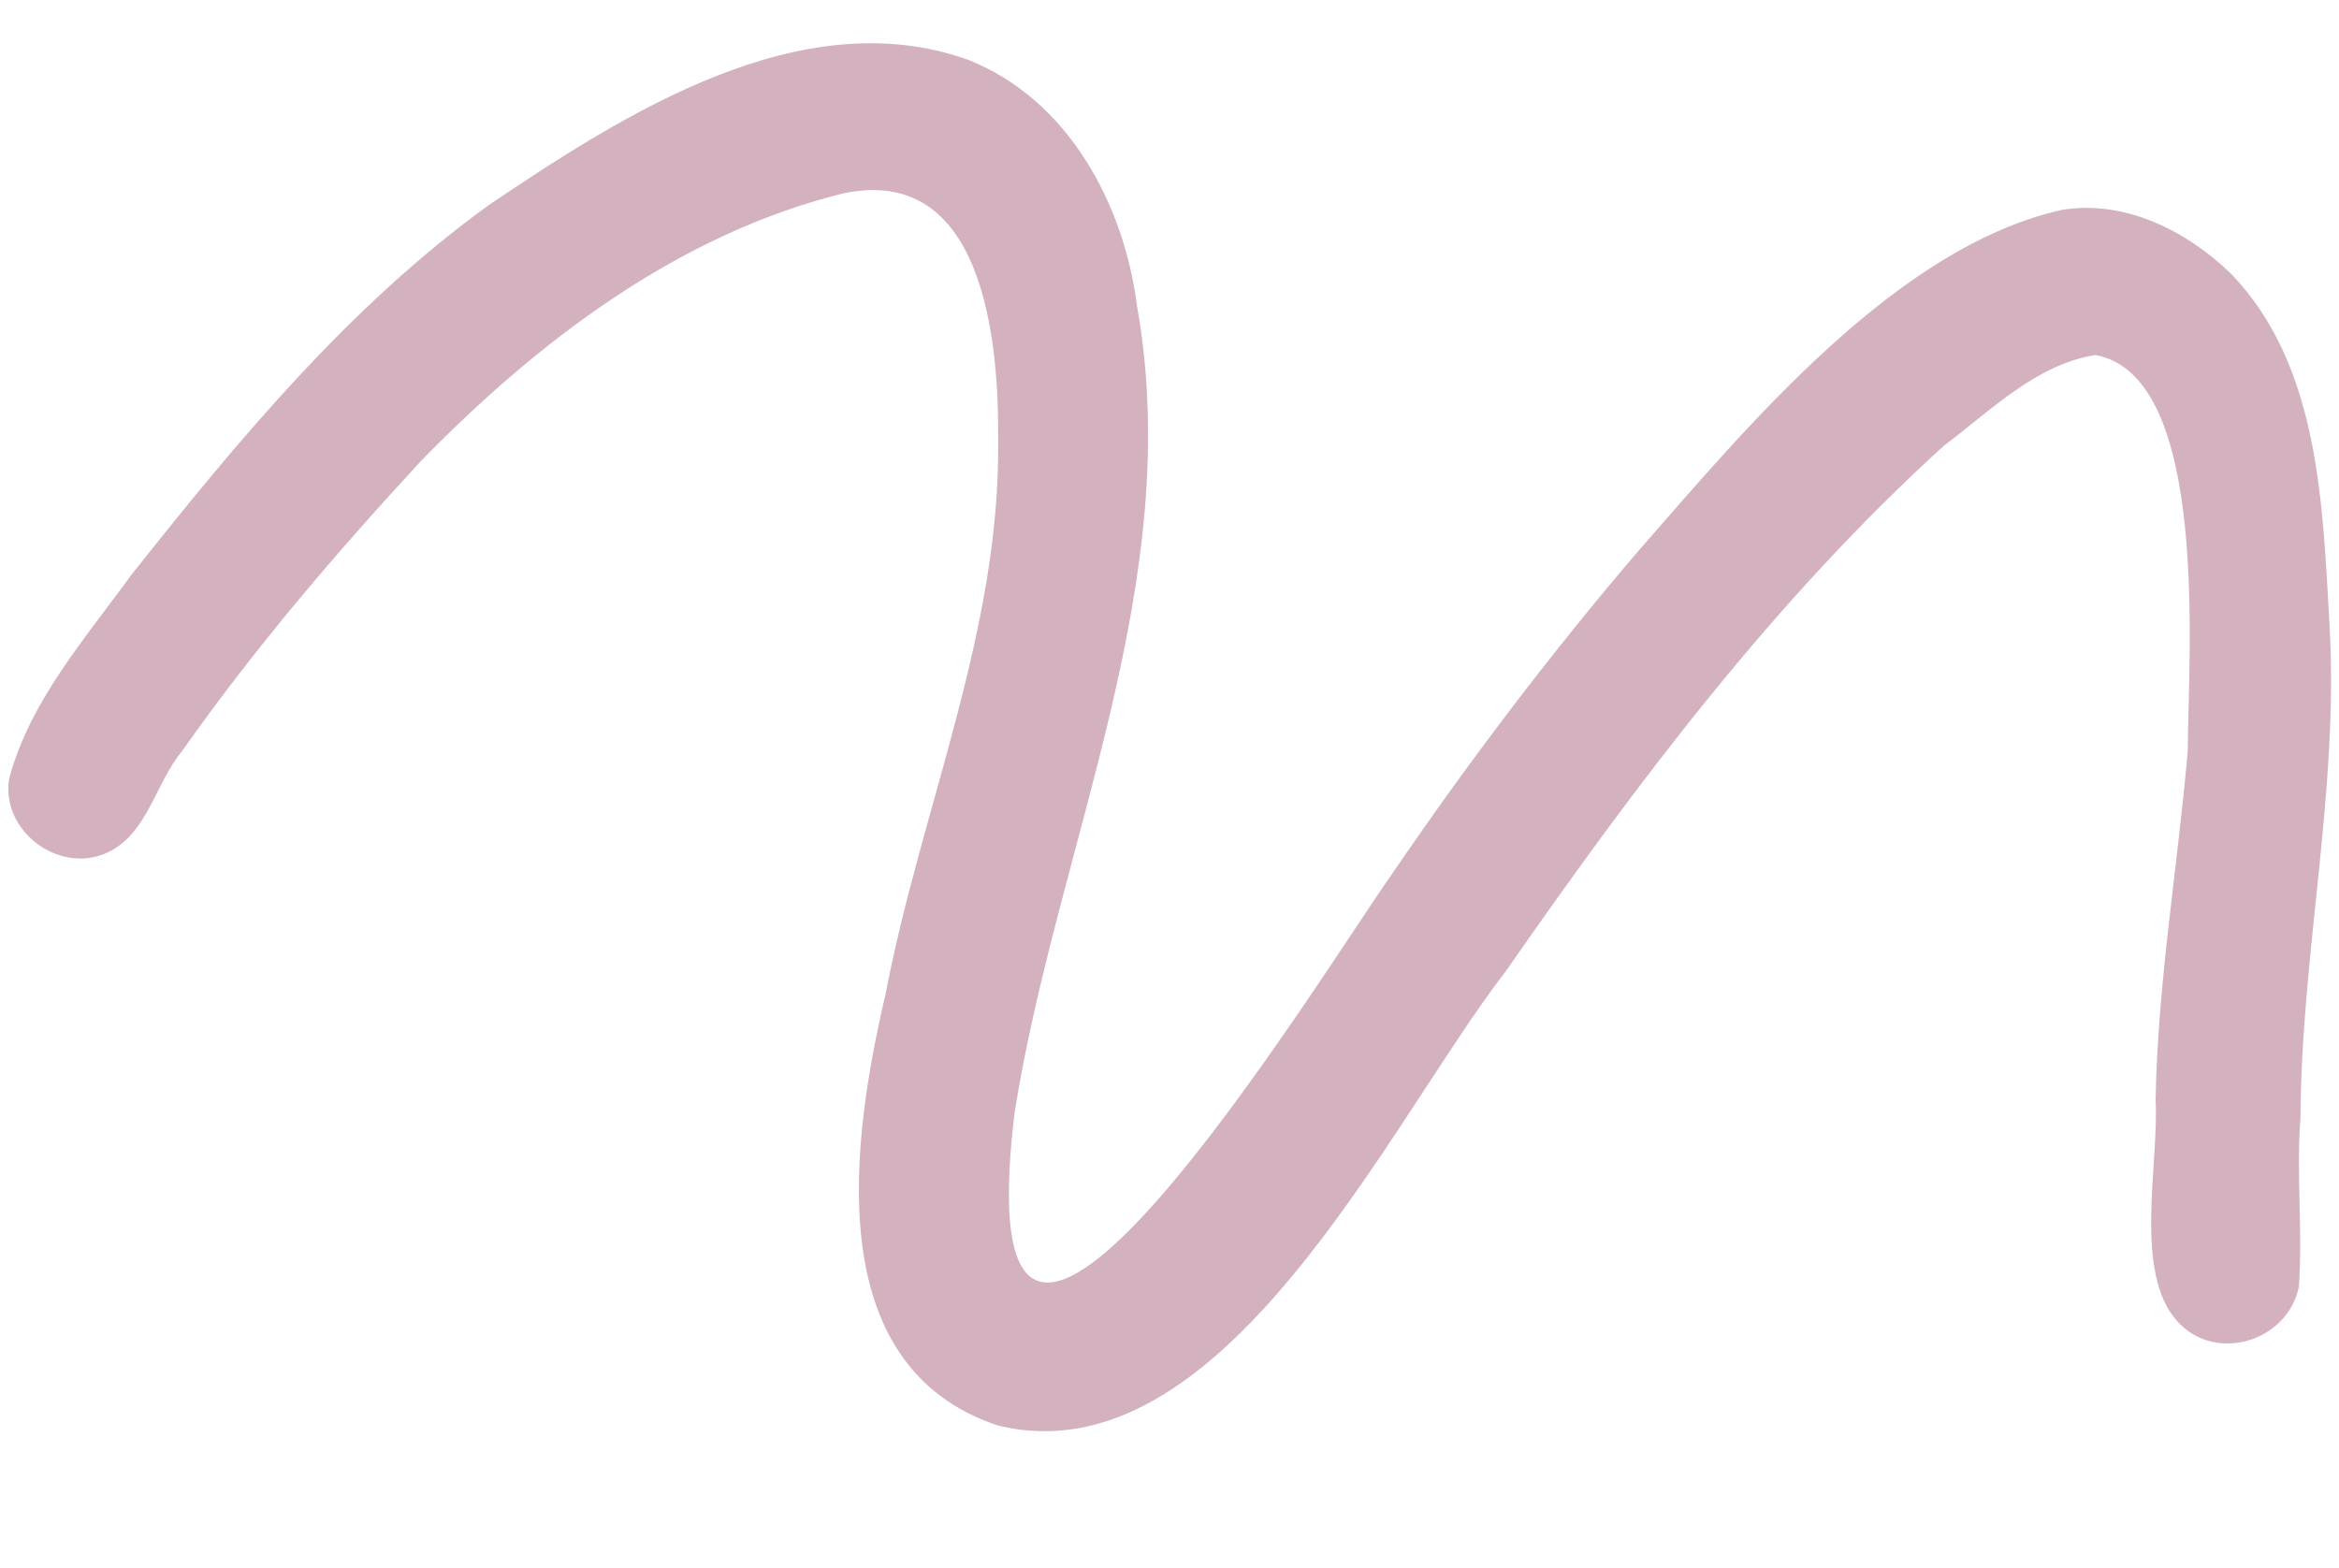 <?xml version="1.0" encoding="UTF-8" standalone="no"?><svg xmlns="http://www.w3.org/2000/svg" xmlns:xlink="http://www.w3.org/1999/xlink" fill="#000000" height="337.6" preserveAspectRatio="xMidYMid meet" version="1" viewBox="-1.8 -9.3 503.5 337.6" width="503.5" zoomAndPan="magnify"><g id="change1_1"><path d="M212.84,297.52c-38.42-12.95-31.28-61.74-23.98-92.97c7.61-39.73,24.72-78.13,24.2-119.05 c0.21-21.57-3.16-59.76-33.57-53.12c-35.35,8.83-65.56,31.81-90.64,57.52C70.57,109.69,53,130.23,37.48,152.27 c-5.87,7-7.48,18.03-16.3,22.03c-10.36,4.67-22.95-4.82-20.98-16.09c4.43-16.54,16.35-30.07,26.23-43.7 c22.93-28.92,46.9-57.89,76.98-79.66c28.94-19.5,67.2-44.12,103.15-31.29c21.46,8.44,33.56,30.91,36.38,52.89 c10.65,59.72-17.12,115.87-26.34,173.78c-11.85,98.05,65.86-29.68,81.42-51.64c16.41-24.03,34.02-47.27,52.94-69.38 c23.46-26.77,55.26-65.27,91.08-73.33c13.55-2.23,26.88,4.5,36.42,13.75c19.12,19.82,19.7,49.81,21.21,75.76 c2.01,35.51-6.1,70.49-6.26,105.94c-0.95,12.14,0.54,24.44-0.37,36.48c-2.47,11.64-17.81,16.39-26.02,7.46 c-9.69-10.36-4.03-34.09-4.8-47.86c0.46-25.17,4.75-50.01,6.92-75.04c0.06-19.82,4.95-80.77-19.89-85.24 c-12.7,1.96-22.64,12.07-32.61,19.53c-36.4,33.08-66.28,72.8-94.26,113.07C297.26,232.09,261.47,309.68,212.84,297.52z" fill="#d4b1be"/></g></svg>